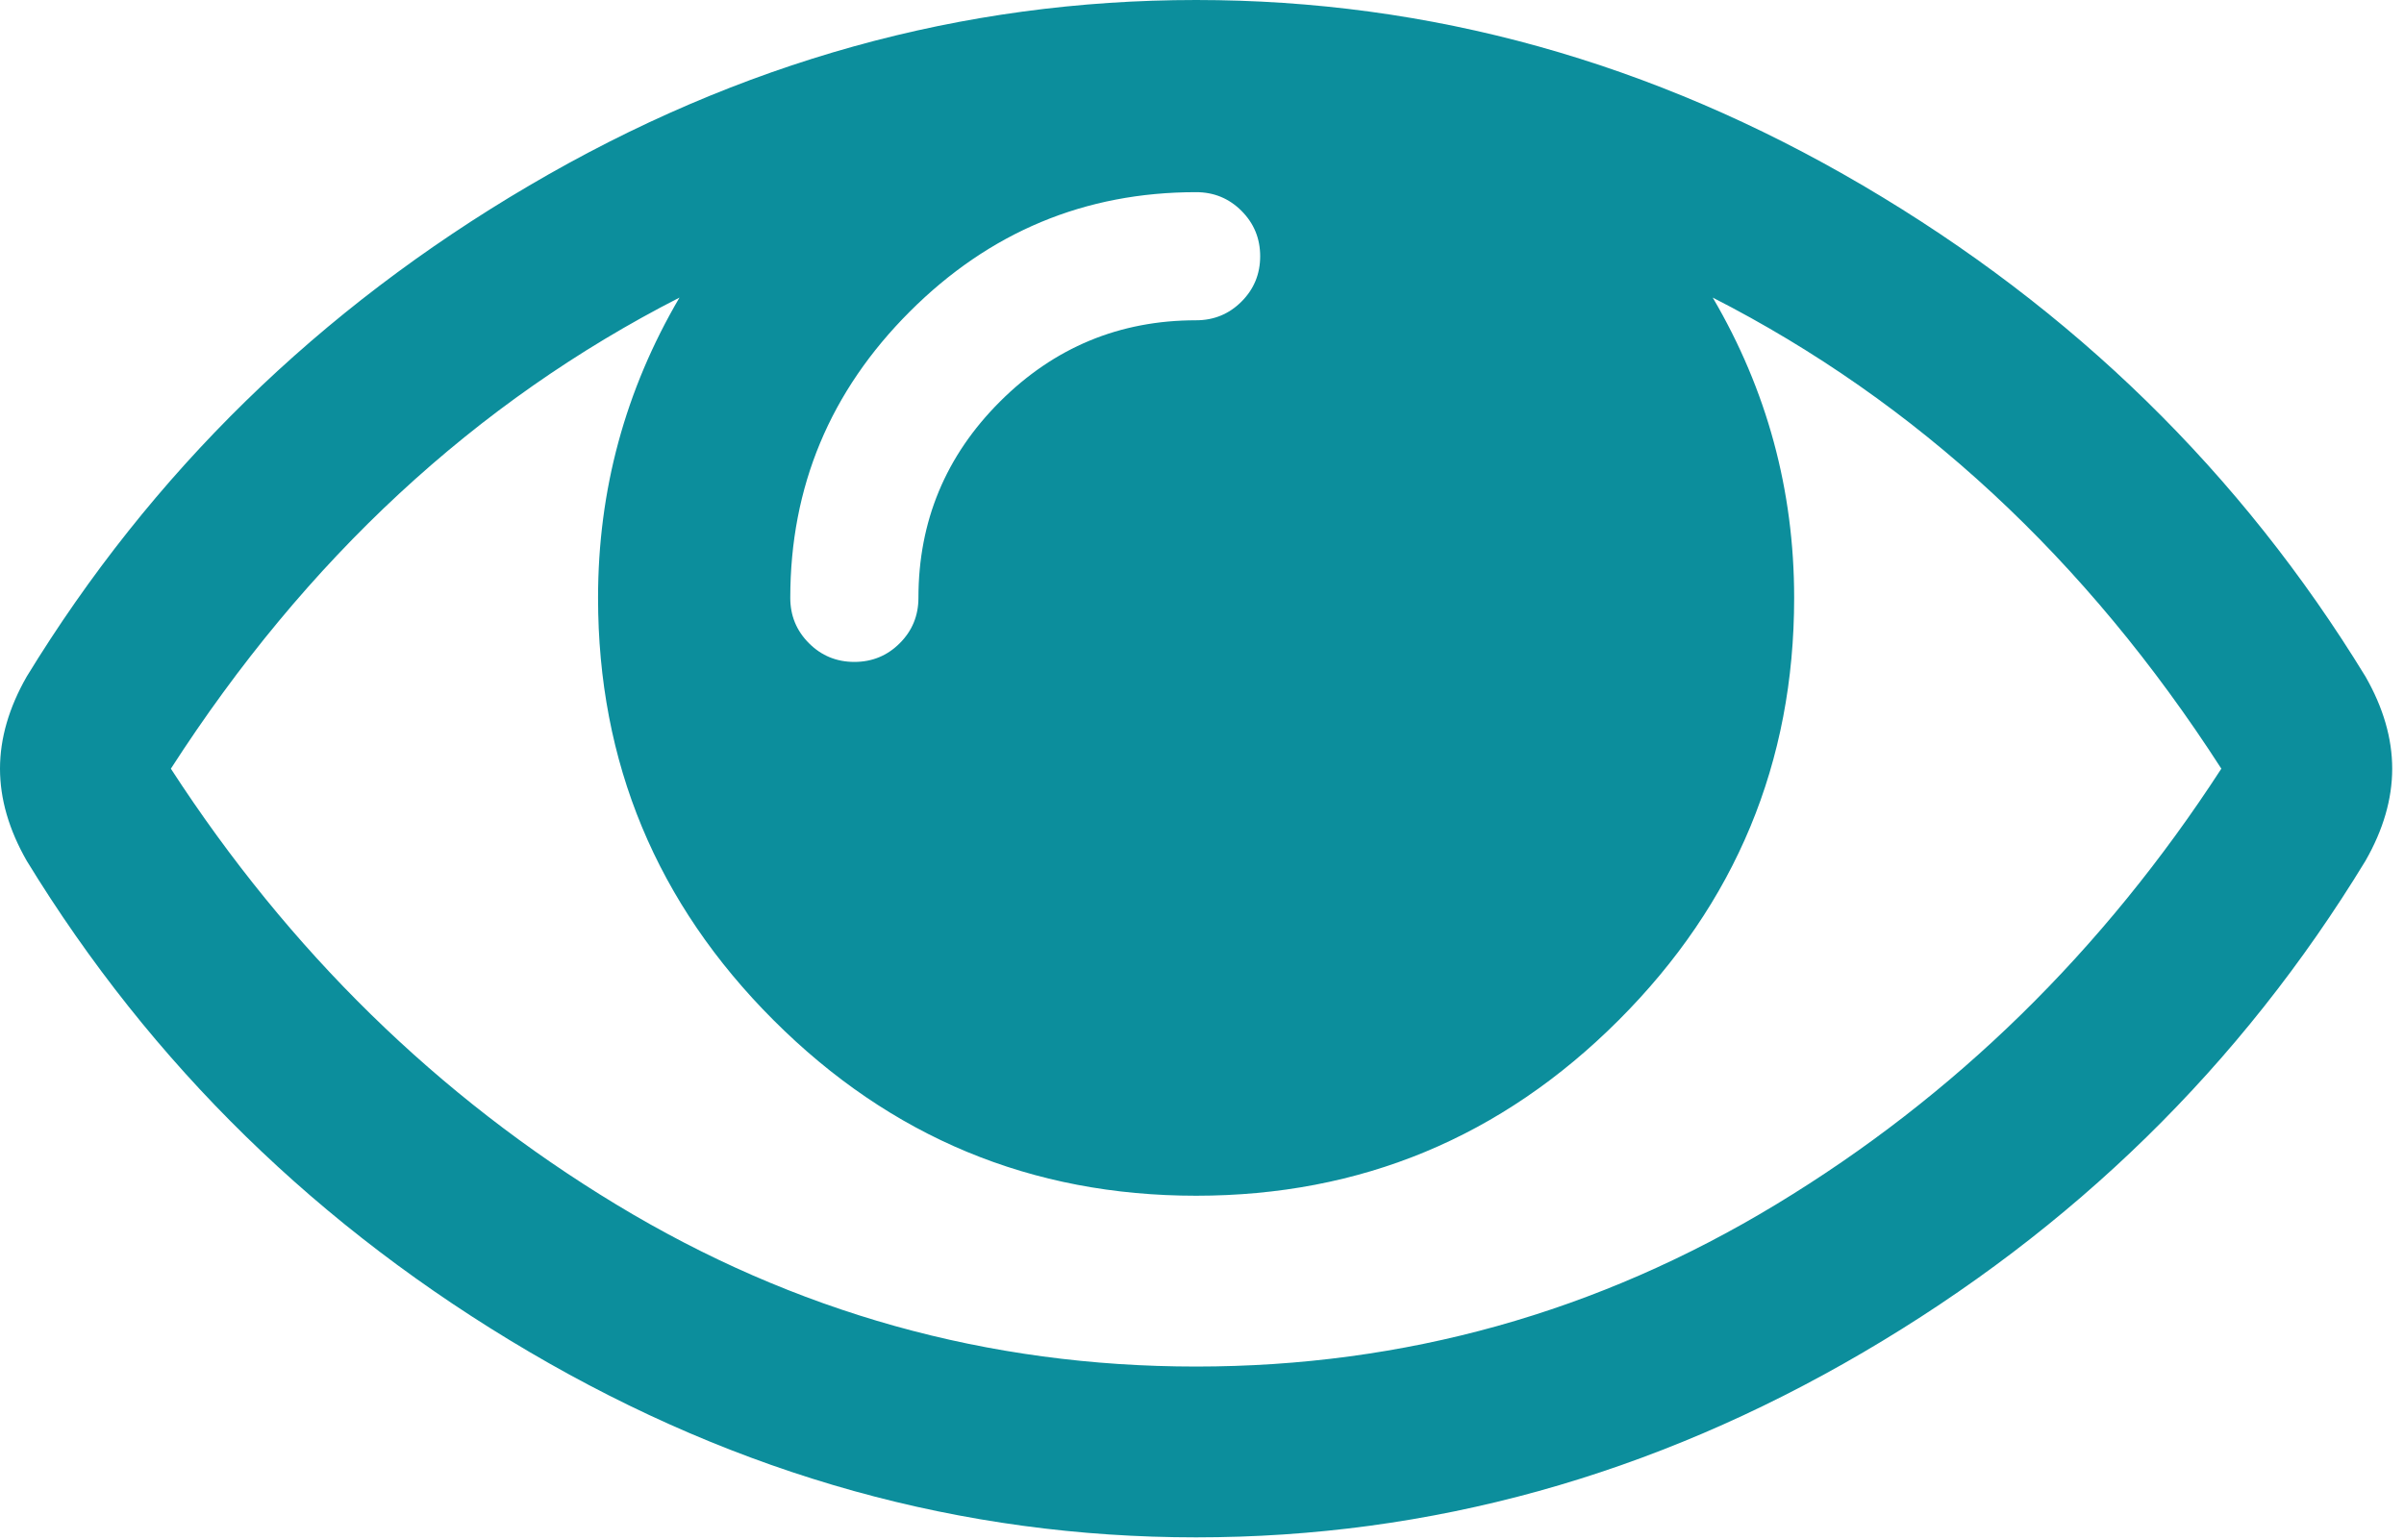 <svg width="181" height="116" viewBox="0 0 181 116" fill="none" xmlns="http://www.w3.org/2000/svg">
<path d="M167.247 57.893C157.062 42.08 144.297 30.253 128.953 22.413C133.04 29.382 135.084 36.92 135.084 45.028C135.084 57.424 130.678 68.028 121.867 76.839C113.056 85.65 102.452 90.056 90.056 90.056C77.66 90.056 67.056 85.65 58.245 76.839C49.434 68.028 45.028 57.424 45.028 45.028C45.028 36.92 47.072 29.382 51.159 22.413C35.815 30.253 23.05 42.08 12.865 57.893C21.777 71.629 32.95 82.568 46.385 90.709C59.82 98.85 74.377 102.921 90.056 102.921C105.735 102.921 120.292 98.85 133.727 90.709C147.162 82.568 158.335 71.629 167.247 57.893ZM94.88 19.298C94.88 17.958 94.411 16.819 93.473 15.88C92.535 14.942 91.396 14.473 90.056 14.473C81.68 14.473 74.494 17.472 68.497 23.469C62.5 29.466 59.501 36.652 59.501 45.028C59.501 46.368 59.97 47.507 60.908 48.445C61.846 49.383 62.986 49.852 64.326 49.852C65.666 49.852 66.805 49.383 67.743 48.445C68.681 47.507 69.15 46.368 69.15 45.028C69.15 39.266 71.194 34.341 75.281 30.253C79.369 26.166 84.293 24.122 90.056 24.122C91.396 24.122 92.535 23.653 93.473 22.715C94.411 21.777 94.88 20.638 94.88 19.298ZM180.112 57.893C180.112 60.171 179.442 62.483 178.102 64.828C168.721 80.24 156.107 92.585 140.26 101.866C124.413 111.146 107.679 115.786 90.056 115.786C72.433 115.786 55.699 111.129 39.852 101.816C24.005 92.502 11.391 80.173 2.01 64.828C0.67 62.483 0 60.171 0 57.893C0 55.615 0.67 53.303 2.01 50.958C11.391 35.614 24.005 23.285 39.852 13.971C55.699 4.657 72.433 0 90.056 0C107.679 0 124.413 4.657 140.26 13.971C156.107 23.285 168.721 35.614 178.102 50.958C179.442 53.303 180.112 55.615 180.112 57.893Z" fill="#0C8E9C"/>
</svg>
